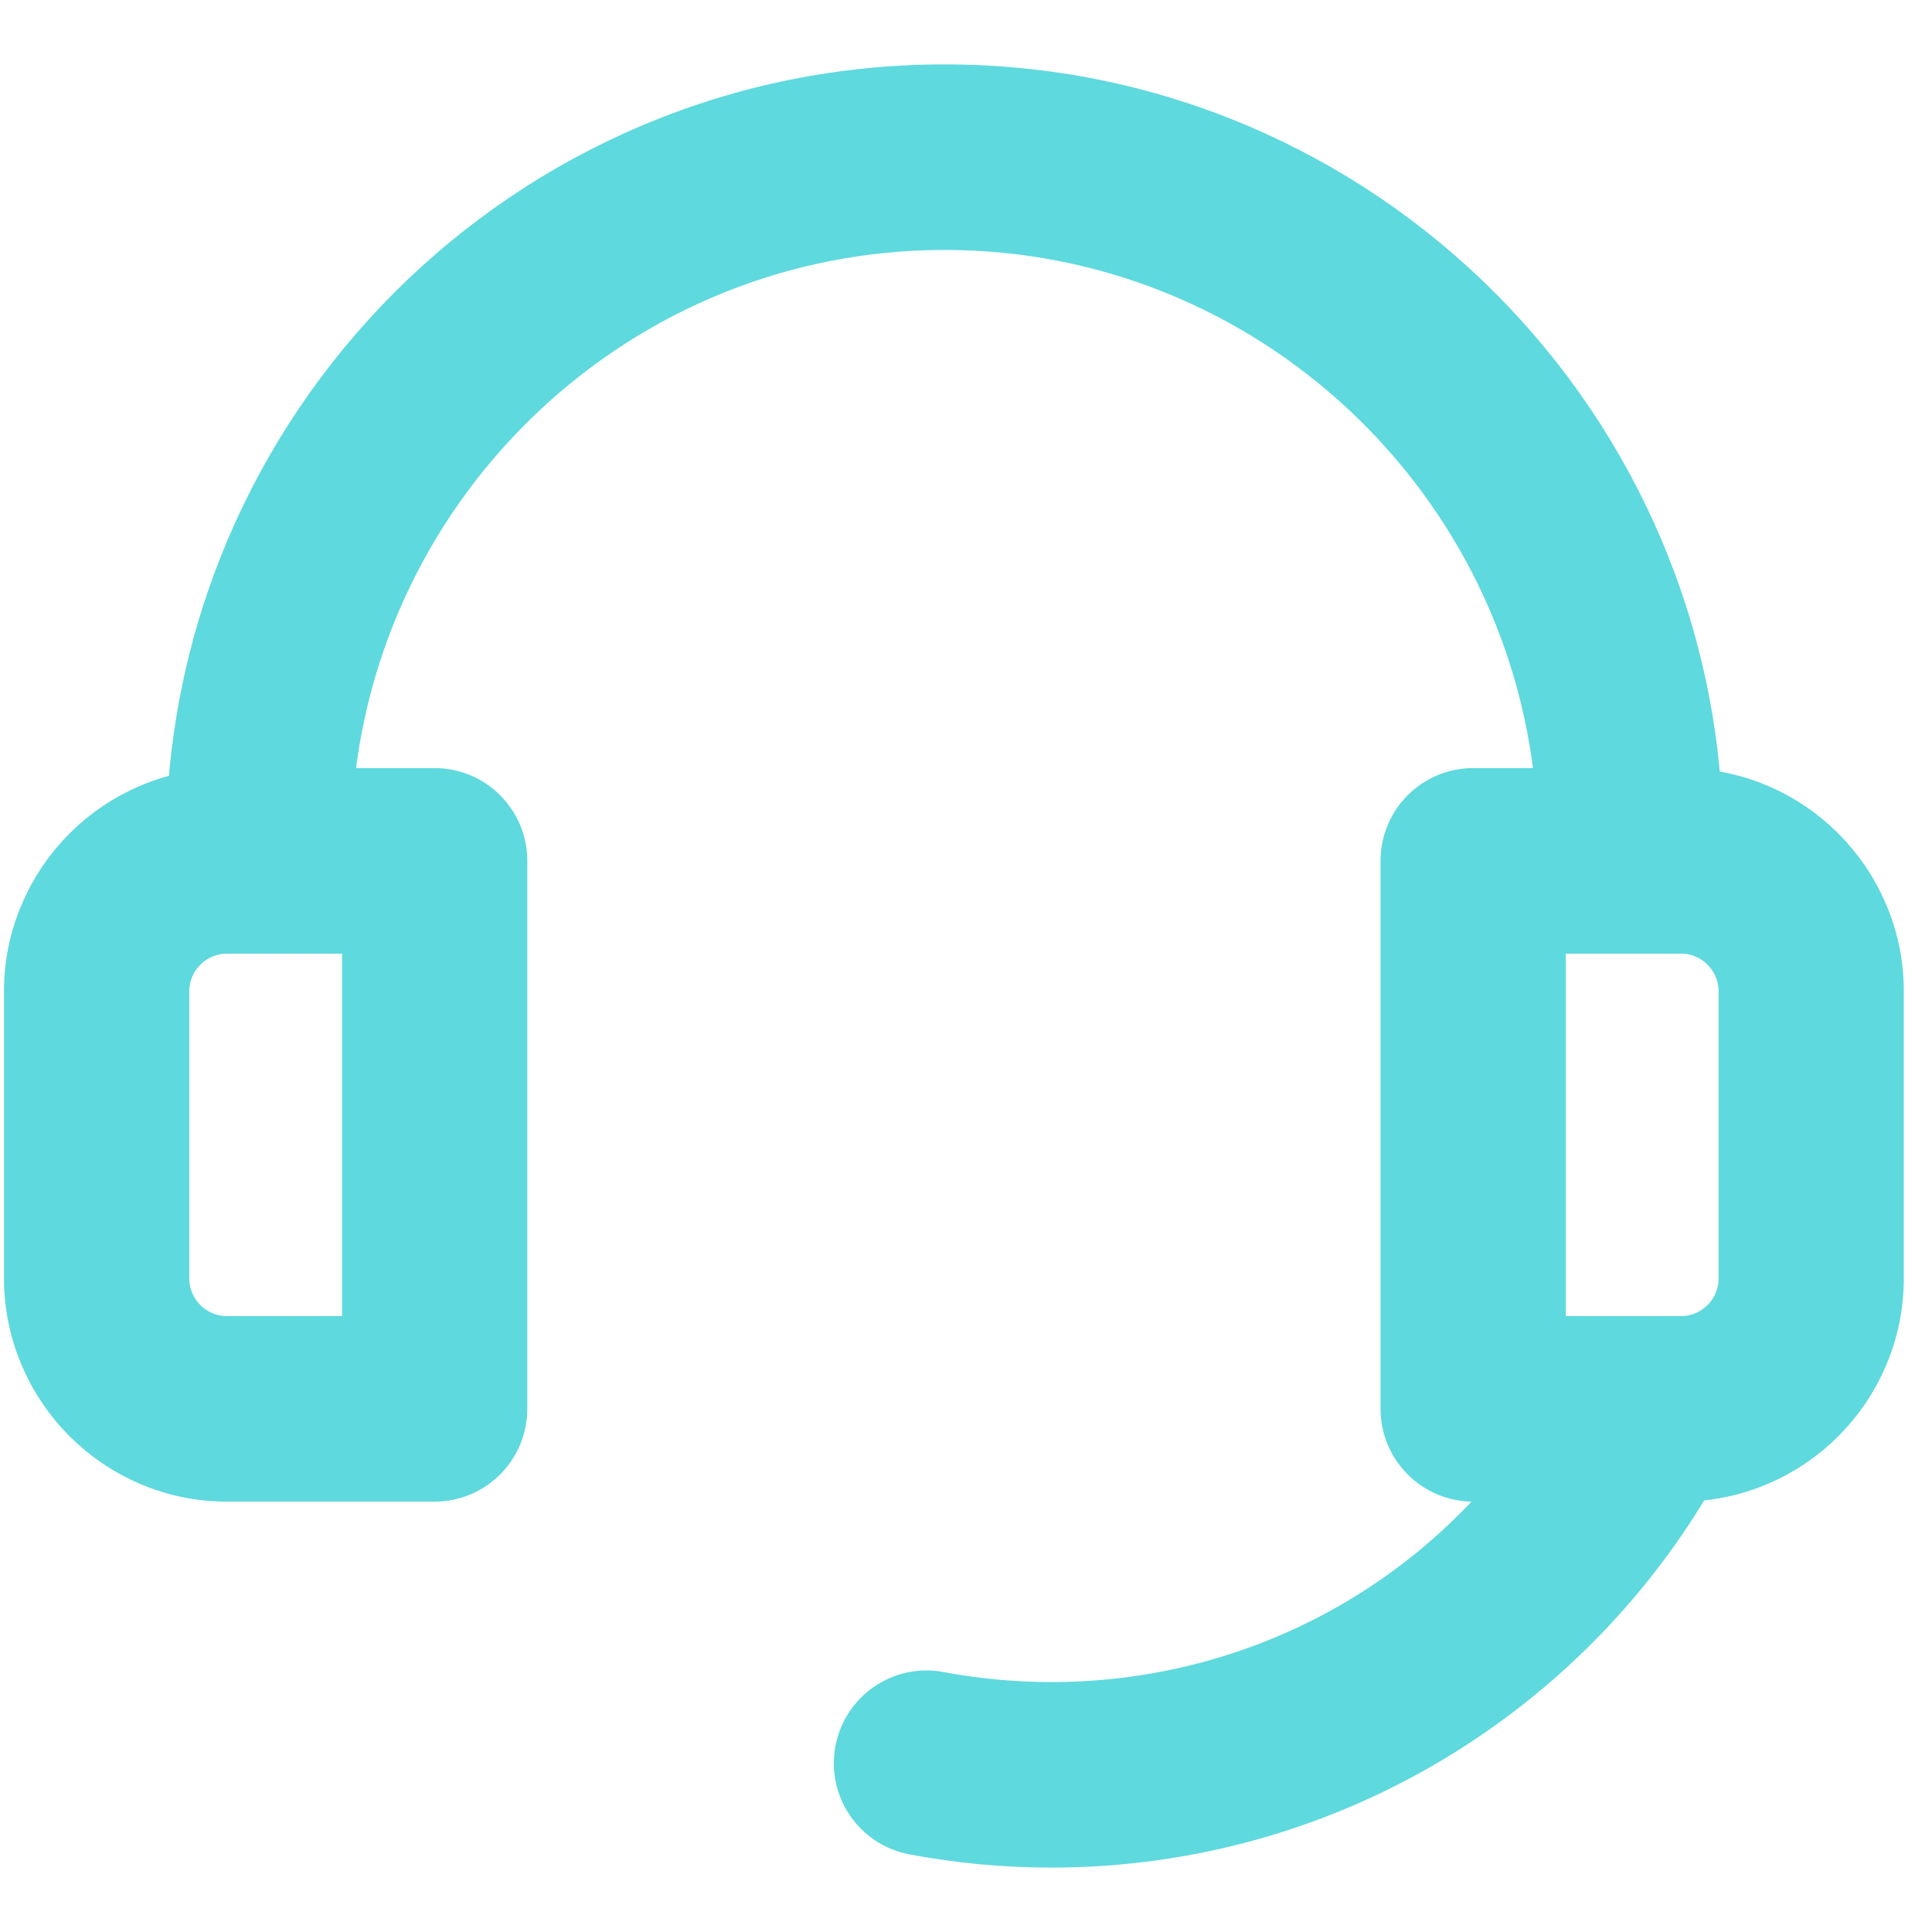 <svg width="30" height="30" viewBox="0 0 30 30" fill="none" xmlns="http://www.w3.org/2000/svg">
<path d="M28.828 14.24C28.679 13.887 28.465 13.57 28.194 13.298C27.922 13.026 27.606 12.812 27.255 12.662C26.93 12.524 26.588 12.447 26.237 12.431C26.161 11.105 25.862 9.817 25.346 8.594C25.055 7.906 24.696 7.242 24.277 6.621C23.863 6.006 23.387 5.428 22.862 4.902C22.338 4.377 21.761 3.9 21.148 3.484C20.528 3.065 19.865 2.704 19.178 2.413C17.749 1.807 16.231 1.5 14.667 1.5C13.102 1.5 11.585 1.807 10.155 2.413C9.468 2.704 8.805 3.065 8.186 3.484C7.572 3.9 6.995 4.377 6.471 4.902C5.947 5.428 5.471 6.006 5.056 6.621C4.638 7.242 4.278 7.906 3.988 8.594C3.468 9.826 3.169 11.123 3.095 12.459C2.846 12.495 2.604 12.563 2.371 12.662C2.019 12.812 1.703 13.026 1.431 13.298C1.16 13.57 0.946 13.887 0.797 14.24C0.641 14.606 0.562 14.995 0.562 15.394V19.85C0.562 20.249 0.641 20.638 0.797 21.004C0.946 21.357 1.16 21.674 1.431 21.946C1.703 22.218 2.019 22.432 2.371 22.582C2.736 22.738 3.124 22.817 3.523 22.817H6.75C7.268 22.817 7.688 22.395 7.688 21.876V13.368C7.688 12.848 7.268 12.427 6.75 12.427H4.977C5.331 7.38 9.542 3.381 14.667 3.381C19.792 3.381 24.002 7.38 24.356 12.427H22.875C22.357 12.427 21.937 12.848 21.937 13.368V21.876C21.937 22.395 22.357 22.817 22.875 22.817H23.922C22.147 25.195 19.358 26.619 16.326 26.619C15.732 26.619 15.138 26.564 14.56 26.455C14.05 26.359 13.56 26.695 13.464 27.206C13.368 27.716 13.704 28.207 14.213 28.303C14.905 28.434 15.616 28.5 16.326 28.5C18.456 28.5 20.533 27.906 22.333 26.782C23.918 25.792 25.235 24.428 26.168 22.816C26.543 22.808 26.909 22.729 27.254 22.582C27.606 22.432 27.922 22.218 28.194 21.946C28.465 21.674 28.679 21.357 28.828 21.004C28.984 20.638 29.062 20.249 29.062 19.85V15.394C29.063 14.995 28.984 14.606 28.828 14.24ZM5.812 20.936H3.523C2.925 20.936 2.439 20.449 2.439 19.85V15.394C2.439 14.796 2.925 14.309 3.523 14.309H5.812V20.936H5.812ZM27.186 19.85C27.186 20.449 26.7 20.936 26.103 20.936H23.814V14.308H26.103C26.7 14.308 27.186 14.796 27.186 15.394V19.85Z" fill="#5ED9DE" stroke="#5ED9DE"/>
</svg>
